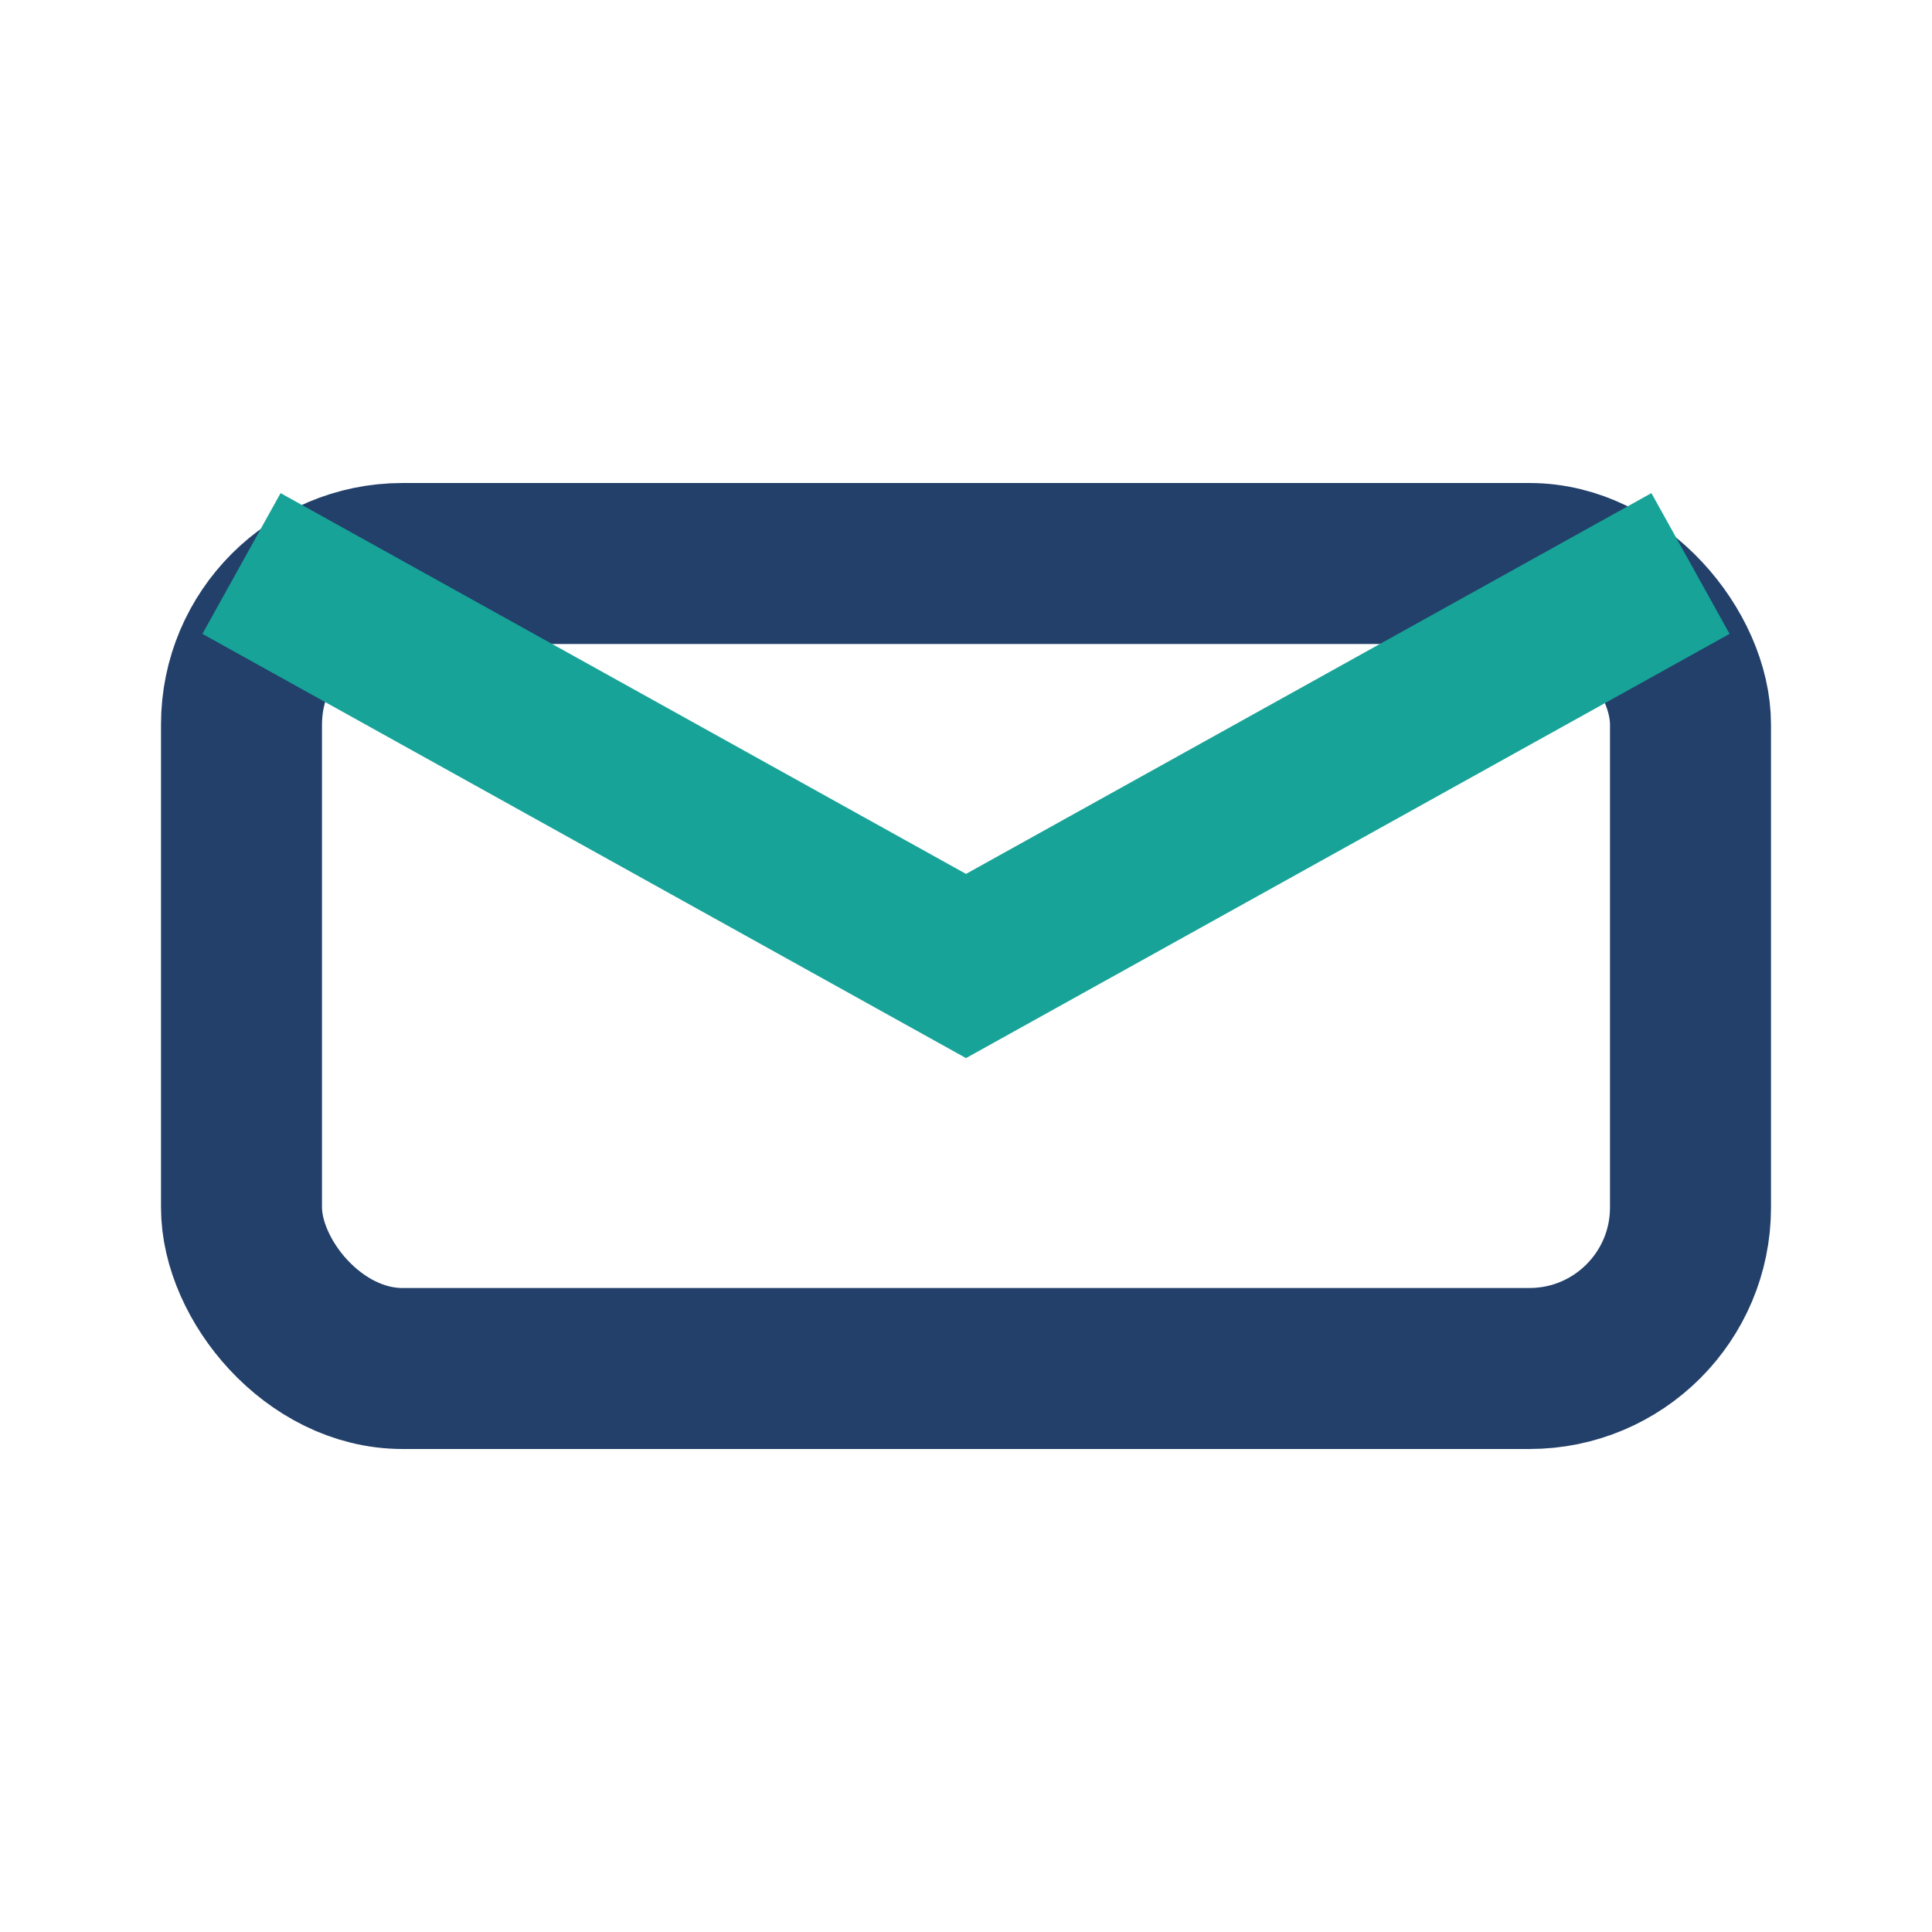 <?xml version="1.0" encoding="UTF-8"?>
<svg xmlns="http://www.w3.org/2000/svg" width="24" height="24" viewBox="0 0 24 24"><rect x="3" y="7" width="18" height="10" rx="2" fill="none" stroke="#22406A" stroke-width="2"/><path d="M3 7l9 5 9-5" fill="none" stroke="#17A398" stroke-width="2"/></svg>